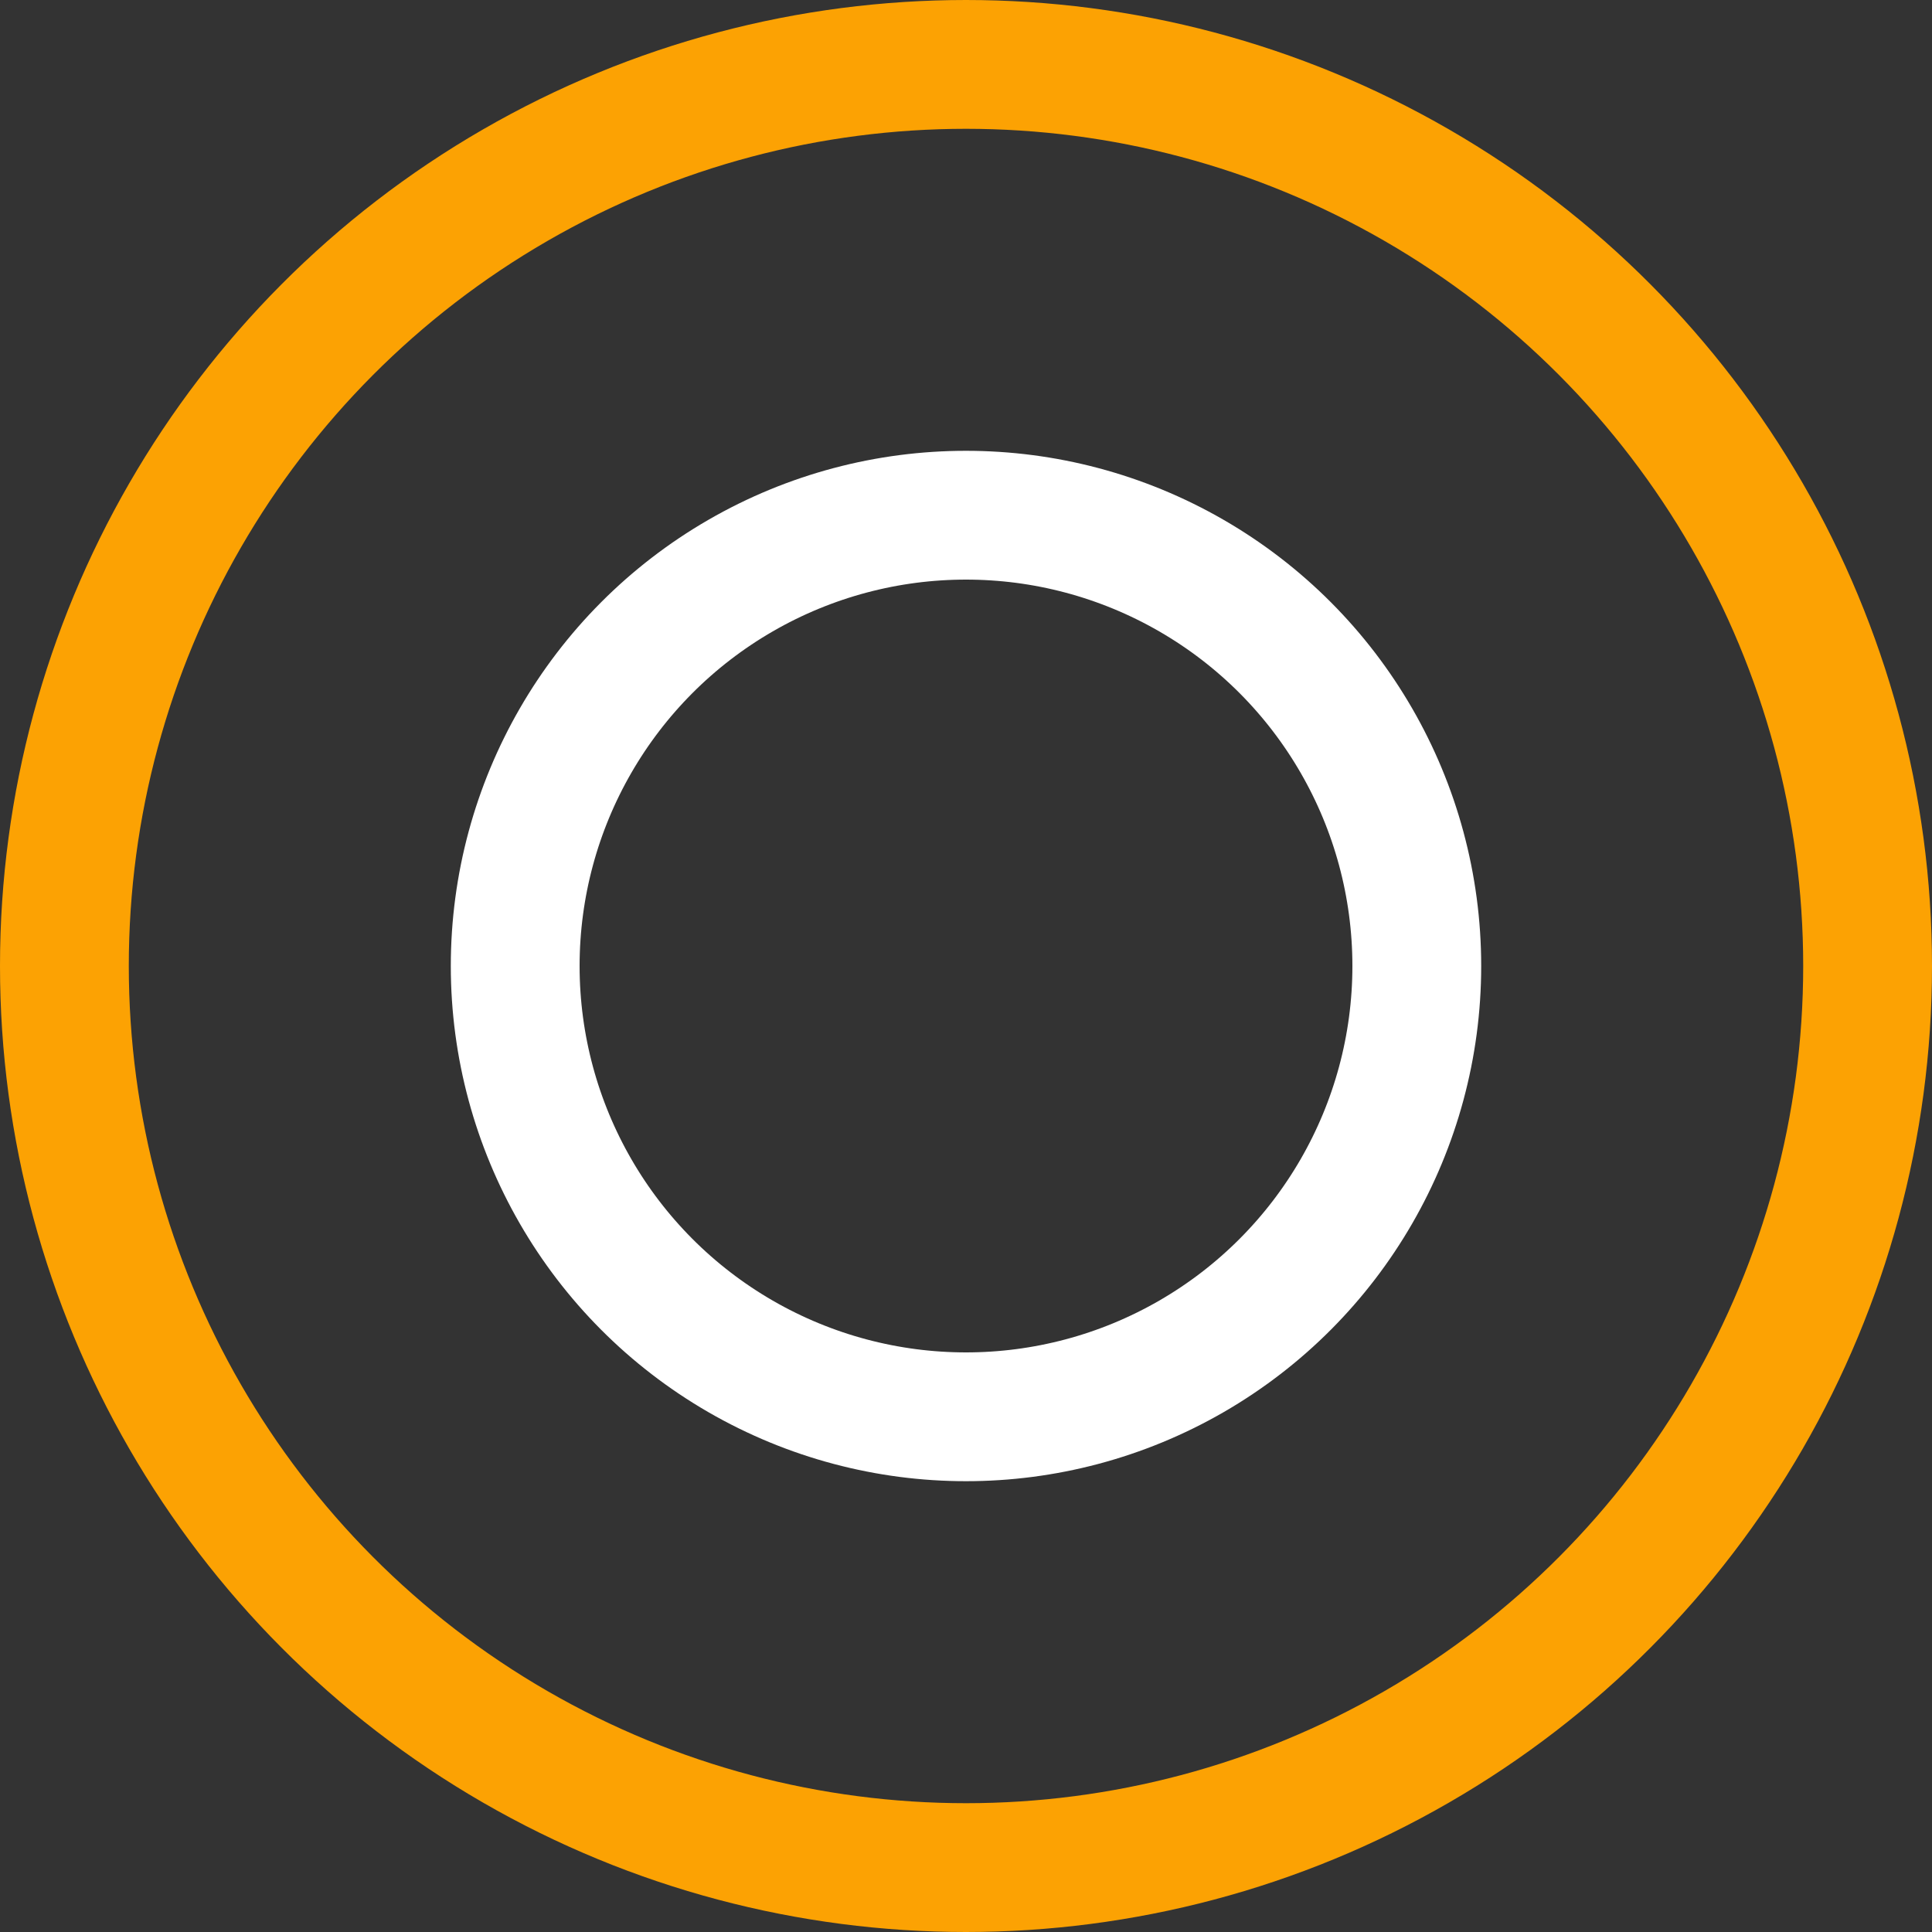 <?xml version="1.0" encoding="UTF-8"?>
<svg id="Layer_1" data-name="Layer 1" xmlns="http://www.w3.org/2000/svg" version="1.1" viewBox="0 0 15 15">
  <rect x="0" y="0" width="15" height="15" fill="#333333" stroke="none"/>
  <defs>
    <style>
      .cls-1 {
        stroke: #fff;
      }

      .cls-1, .cls-2 {
        fill: none;
        stroke-linecap: round;
        stroke-linejoin: round;
      }

      .cls-2 {
        stroke: #fca203;
        stroke-width: 1px;
      }
    </style>
  </defs>
  <circle class="cls-2" cx="7.5" cy="7.5" r="7"/>
  <circle class="cls-1" cx="7.5" cy="7.5" r="3.5"/>
</svg>
